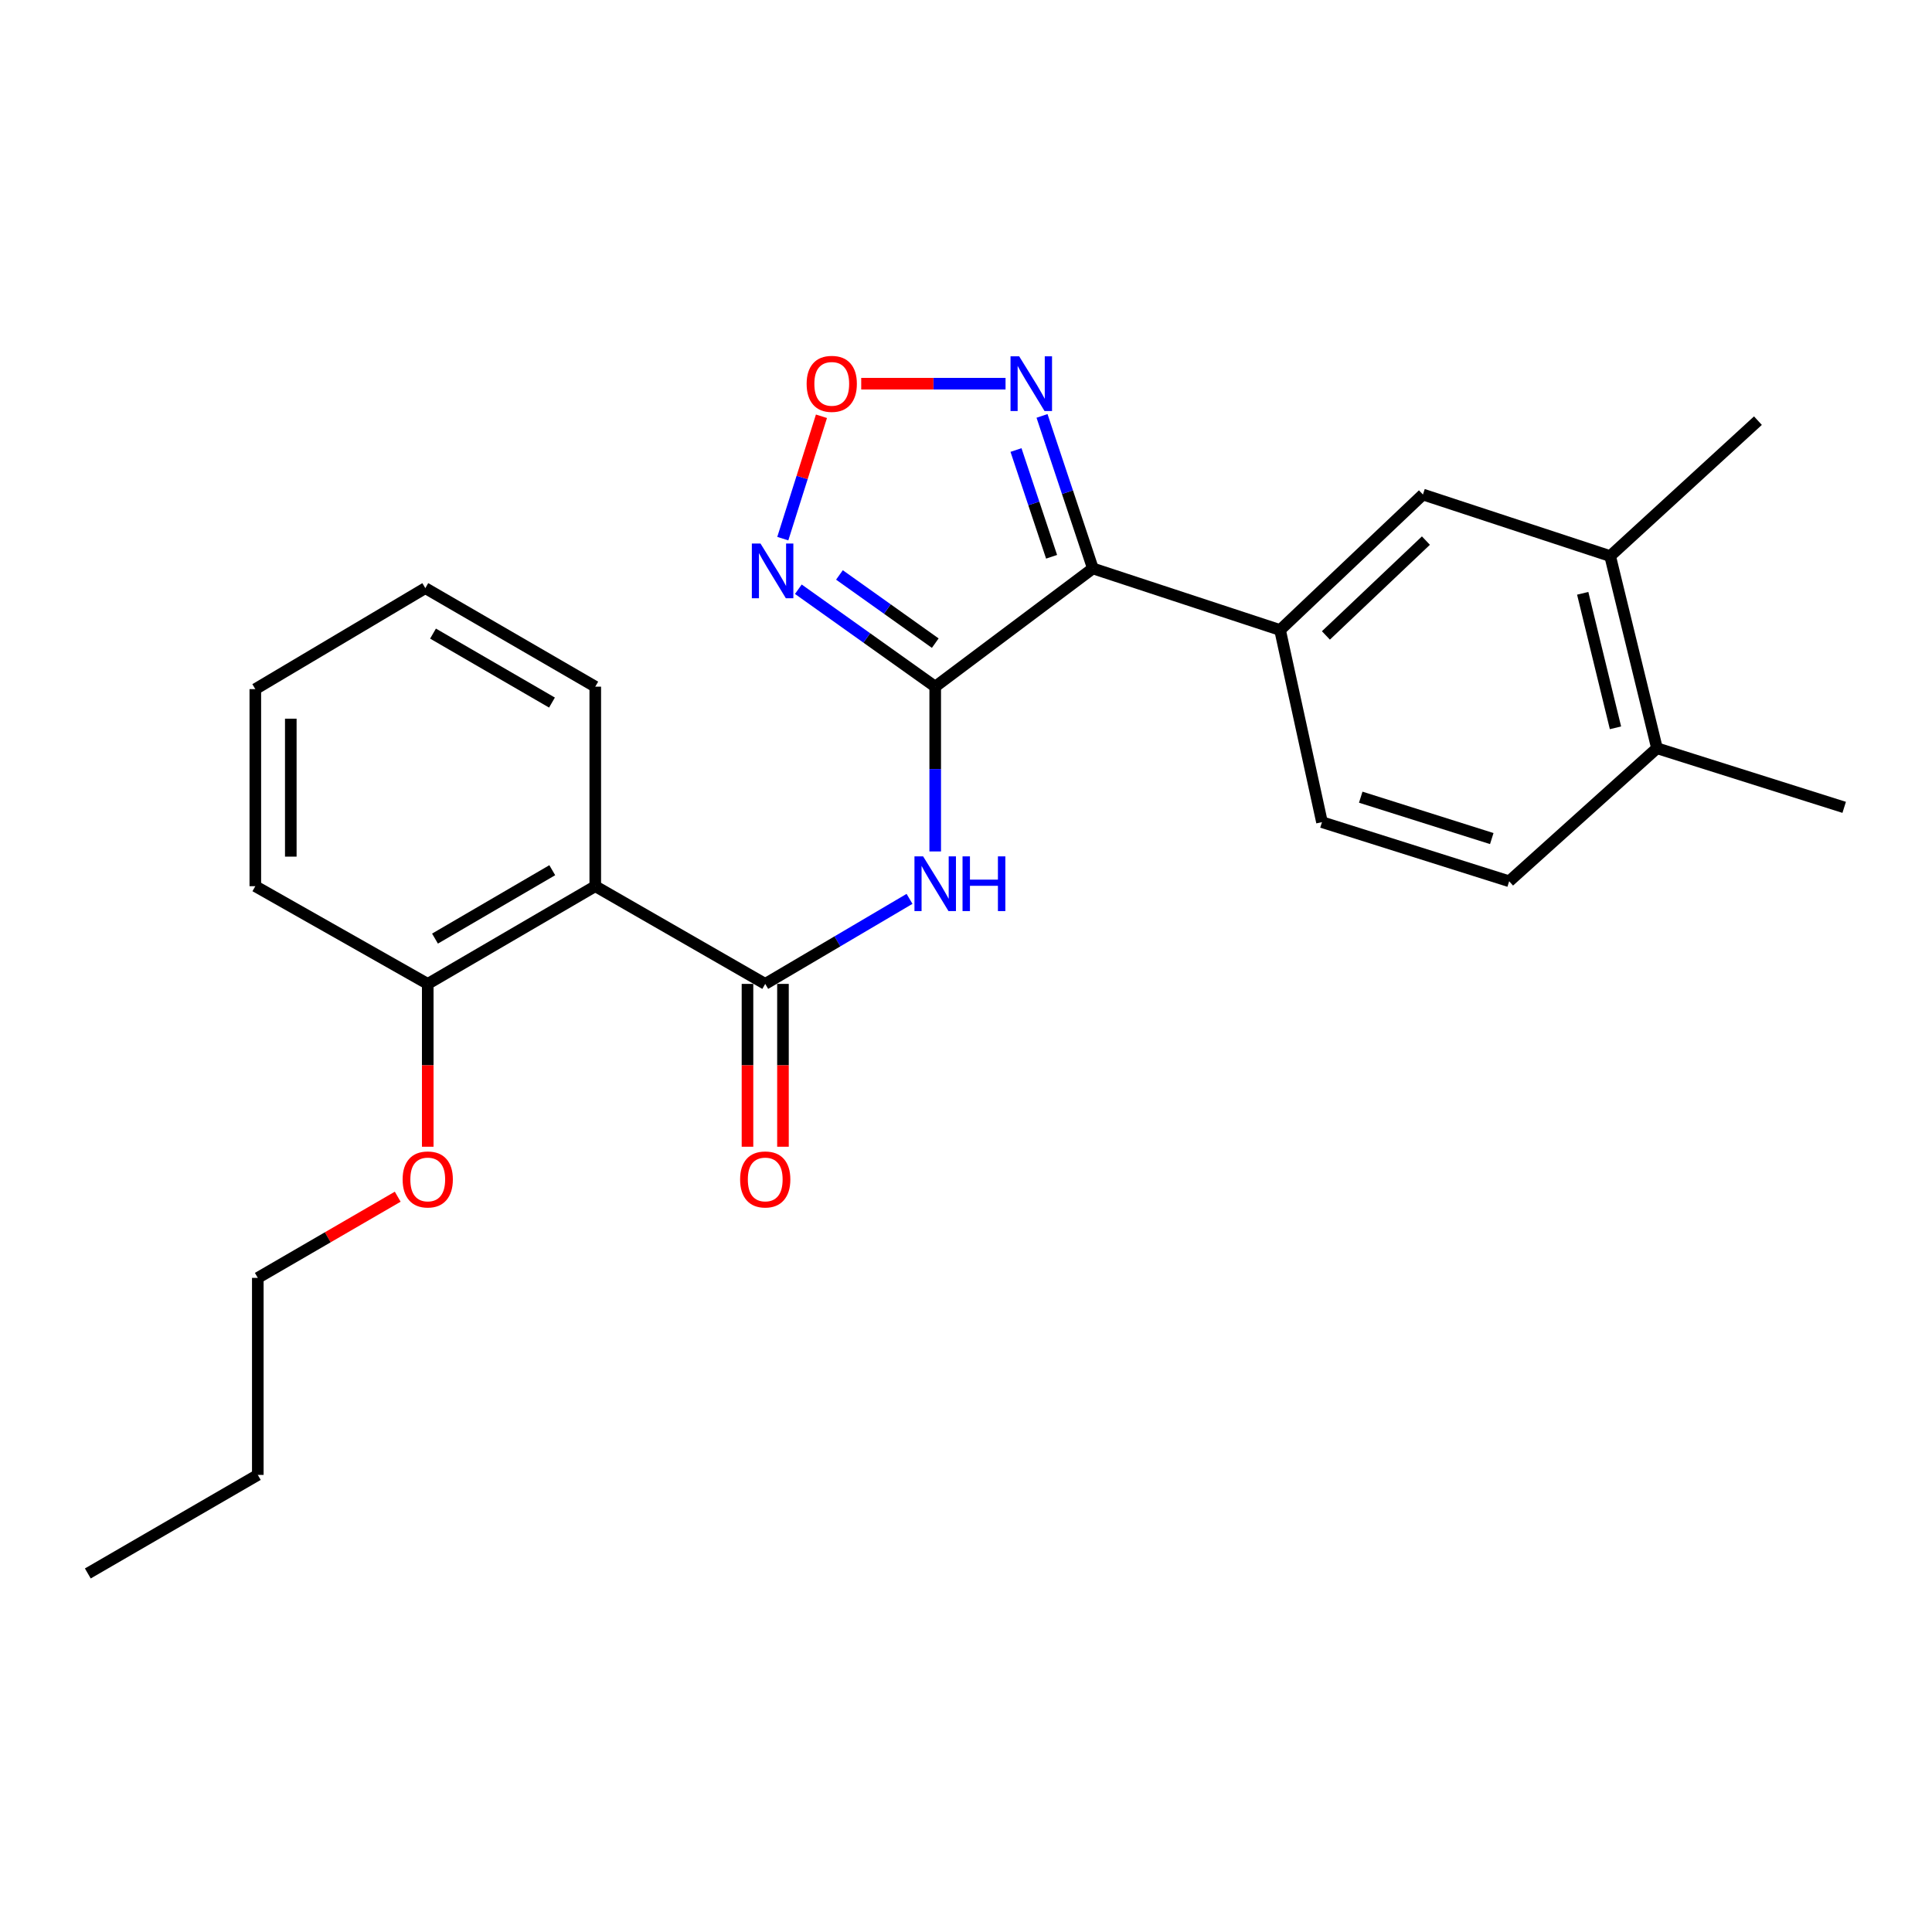 <?xml version='1.0' encoding='iso-8859-1'?>
<svg version='1.1' baseProfile='full'
              xmlns='http://www.w3.org/2000/svg'
                      xmlns:rdkit='http://www.rdkit.org/xml'
                      xmlns:xlink='http://www.w3.org/1999/xlink'
                  xml:space='preserve'
width='1000px' height='1000px' viewBox='0 0 1000 1000'>
<!-- END OF HEADER -->
<rect style='opacity:1.0;fill:#FFFFFF;stroke:none' width='1000' height='1000' x='0' y='0'> </rect>
<path class='bond-0' d='M 484.064,355.416 L 565.671,294.223' style='fill:none;fill-rule:evenodd;stroke:#000000;stroke-width:6px;stroke-linecap:butt;stroke-linejoin:miter;stroke-opacity:1' />
<path class='bond-1' d='M 484.064,355.416 L 484.064,398.061' style='fill:none;fill-rule:evenodd;stroke:#000000;stroke-width:6px;stroke-linecap:butt;stroke-linejoin:miter;stroke-opacity:1' />
<path class='bond-1' d='M 484.064,398.061 L 484.064,440.706' style='fill:none;fill-rule:evenodd;stroke:#0000FF;stroke-width:6px;stroke-linecap:butt;stroke-linejoin:miter;stroke-opacity:1' />
<path class='bond-3' d='M 484.064,355.416 L 448.642,330.199' style='fill:none;fill-rule:evenodd;stroke:#000000;stroke-width:6px;stroke-linecap:butt;stroke-linejoin:miter;stroke-opacity:1' />
<path class='bond-3' d='M 448.642,330.199 L 413.22,304.983' style='fill:none;fill-rule:evenodd;stroke:#0000FF;stroke-width:6px;stroke-linecap:butt;stroke-linejoin:miter;stroke-opacity:1' />
<path class='bond-3' d='M 484.087,332.89 L 459.292,315.239' style='fill:none;fill-rule:evenodd;stroke:#000000;stroke-width:6px;stroke-linecap:butt;stroke-linejoin:miter;stroke-opacity:1' />
<path class='bond-3' d='M 459.292,315.239 L 434.496,297.587' style='fill:none;fill-rule:evenodd;stroke:#0000FF;stroke-width:6px;stroke-linecap:butt;stroke-linejoin:miter;stroke-opacity:1' />
<path class='bond-4' d='M 565.671,294.223 L 552.511,254.751' style='fill:none;fill-rule:evenodd;stroke:#000000;stroke-width:6px;stroke-linecap:butt;stroke-linejoin:miter;stroke-opacity:1' />
<path class='bond-4' d='M 552.511,254.751 L 539.351,215.279' style='fill:none;fill-rule:evenodd;stroke:#0000FF;stroke-width:6px;stroke-linecap:butt;stroke-linejoin:miter;stroke-opacity:1' />
<path class='bond-4' d='M 544.302,288.19 L 535.09,260.559' style='fill:none;fill-rule:evenodd;stroke:#000000;stroke-width:6px;stroke-linecap:butt;stroke-linejoin:miter;stroke-opacity:1' />
<path class='bond-4' d='M 535.09,260.559 L 525.878,232.929' style='fill:none;fill-rule:evenodd;stroke:#0000FF;stroke-width:6px;stroke-linecap:butt;stroke-linejoin:miter;stroke-opacity:1' />
<path class='bond-7' d='M 565.671,294.223 L 662.561,326.095' style='fill:none;fill-rule:evenodd;stroke:#000000;stroke-width:6px;stroke-linecap:butt;stroke-linejoin:miter;stroke-opacity:1' />
<path class='bond-2' d='M 470.771,465.25 L 433.426,487.257' style='fill:none;fill-rule:evenodd;stroke:#0000FF;stroke-width:6px;stroke-linecap:butt;stroke-linejoin:miter;stroke-opacity:1' />
<path class='bond-2' d='M 433.426,487.257 L 396.081,509.264' style='fill:none;fill-rule:evenodd;stroke:#000000;stroke-width:6px;stroke-linecap:butt;stroke-linejoin:miter;stroke-opacity:1' />
<path class='bond-6' d='M 396.081,509.264 L 308.108,458.692' style='fill:none;fill-rule:evenodd;stroke:#000000;stroke-width:6px;stroke-linecap:butt;stroke-linejoin:miter;stroke-opacity:1' />
<path class='bond-10' d='M 386.899,509.264 L 386.899,551.406' style='fill:none;fill-rule:evenodd;stroke:#000000;stroke-width:6px;stroke-linecap:butt;stroke-linejoin:miter;stroke-opacity:1' />
<path class='bond-10' d='M 386.899,551.406 L 386.899,593.549' style='fill:none;fill-rule:evenodd;stroke:#FF0000;stroke-width:6px;stroke-linecap:butt;stroke-linejoin:miter;stroke-opacity:1' />
<path class='bond-10' d='M 405.263,509.264 L 405.263,551.406' style='fill:none;fill-rule:evenodd;stroke:#000000;stroke-width:6px;stroke-linecap:butt;stroke-linejoin:miter;stroke-opacity:1' />
<path class='bond-10' d='M 405.263,551.406 L 405.263,593.549' style='fill:none;fill-rule:evenodd;stroke:#FF0000;stroke-width:6px;stroke-linecap:butt;stroke-linejoin:miter;stroke-opacity:1' />
<path class='bond-5' d='M 405.173,278.798 L 415.179,247.13' style='fill:none;fill-rule:evenodd;stroke:#0000FF;stroke-width:6px;stroke-linecap:butt;stroke-linejoin:miter;stroke-opacity:1' />
<path class='bond-5' d='M 415.179,247.13 L 425.185,215.461' style='fill:none;fill-rule:evenodd;stroke:#FF0000;stroke-width:6px;stroke-linecap:butt;stroke-linejoin:miter;stroke-opacity:1' />
<path class='bond-25' d='M 520.468,198.599 L 483.115,198.599' style='fill:none;fill-rule:evenodd;stroke:#0000FF;stroke-width:6px;stroke-linecap:butt;stroke-linejoin:miter;stroke-opacity:1' />
<path class='bond-25' d='M 483.115,198.599 L 445.762,198.599' style='fill:none;fill-rule:evenodd;stroke:#FF0000;stroke-width:6px;stroke-linecap:butt;stroke-linejoin:miter;stroke-opacity:1' />
<path class='bond-11' d='M 308.108,458.692 L 221.4,509.264' style='fill:none;fill-rule:evenodd;stroke:#000000;stroke-width:6px;stroke-linecap:butt;stroke-linejoin:miter;stroke-opacity:1' />
<path class='bond-11' d='M 285.85,450.415 L 225.155,485.815' style='fill:none;fill-rule:evenodd;stroke:#000000;stroke-width:6px;stroke-linecap:butt;stroke-linejoin:miter;stroke-opacity:1' />
<path class='bond-15' d='M 308.108,458.692 L 308.108,355.416' style='fill:none;fill-rule:evenodd;stroke:#000000;stroke-width:6px;stroke-linecap:butt;stroke-linejoin:miter;stroke-opacity:1' />
<path class='bond-8' d='M 662.561,326.095 L 736.506,255.965' style='fill:none;fill-rule:evenodd;stroke:#000000;stroke-width:6px;stroke-linecap:butt;stroke-linejoin:miter;stroke-opacity:1' />
<path class='bond-8' d='M 686.289,328.9 L 738.051,279.809' style='fill:none;fill-rule:evenodd;stroke:#000000;stroke-width:6px;stroke-linecap:butt;stroke-linejoin:miter;stroke-opacity:1' />
<path class='bond-12' d='M 662.561,326.095 L 684.25,425.545' style='fill:none;fill-rule:evenodd;stroke:#000000;stroke-width:6px;stroke-linecap:butt;stroke-linejoin:miter;stroke-opacity:1' />
<path class='bond-9' d='M 736.506,255.965 L 833.416,287.827' style='fill:none;fill-rule:evenodd;stroke:#000000;stroke-width:6px;stroke-linecap:butt;stroke-linejoin:miter;stroke-opacity:1' />
<path class='bond-17' d='M 833.416,287.827 L 909.901,217.728' style='fill:none;fill-rule:evenodd;stroke:#000000;stroke-width:6px;stroke-linecap:butt;stroke-linejoin:miter;stroke-opacity:1' />
<path class='bond-26' d='M 833.416,287.827 L 857.646,387.287' style='fill:none;fill-rule:evenodd;stroke:#000000;stroke-width:6px;stroke-linecap:butt;stroke-linejoin:miter;stroke-opacity:1' />
<path class='bond-26' d='M 819.208,307.092 L 836.169,376.715' style='fill:none;fill-rule:evenodd;stroke:#000000;stroke-width:6px;stroke-linecap:butt;stroke-linejoin:miter;stroke-opacity:1' />
<path class='bond-16' d='M 221.4,509.264 L 221.4,551.406' style='fill:none;fill-rule:evenodd;stroke:#000000;stroke-width:6px;stroke-linecap:butt;stroke-linejoin:miter;stroke-opacity:1' />
<path class='bond-16' d='M 221.4,551.406 L 221.4,593.549' style='fill:none;fill-rule:evenodd;stroke:#FF0000;stroke-width:6px;stroke-linecap:butt;stroke-linejoin:miter;stroke-opacity:1' />
<path class='bond-18' d='M 221.4,509.264 L 132.152,458.692' style='fill:none;fill-rule:evenodd;stroke:#000000;stroke-width:6px;stroke-linecap:butt;stroke-linejoin:miter;stroke-opacity:1' />
<path class='bond-14' d='M 684.25,425.545 L 781.14,456.141' style='fill:none;fill-rule:evenodd;stroke:#000000;stroke-width:6px;stroke-linecap:butt;stroke-linejoin:miter;stroke-opacity:1' />
<path class='bond-14' d='M 704.314,412.623 L 772.136,434.04' style='fill:none;fill-rule:evenodd;stroke:#000000;stroke-width:6px;stroke-linecap:butt;stroke-linejoin:miter;stroke-opacity:1' />
<path class='bond-13' d='M 857.646,387.287 L 781.14,456.141' style='fill:none;fill-rule:evenodd;stroke:#000000;stroke-width:6px;stroke-linecap:butt;stroke-linejoin:miter;stroke-opacity:1' />
<path class='bond-19' d='M 857.646,387.287 L 954.545,417.883' style='fill:none;fill-rule:evenodd;stroke:#000000;stroke-width:6px;stroke-linecap:butt;stroke-linejoin:miter;stroke-opacity:1' />
<path class='bond-22' d='M 308.108,355.416 L 220.146,304.415' style='fill:none;fill-rule:evenodd;stroke:#000000;stroke-width:6px;stroke-linecap:butt;stroke-linejoin:miter;stroke-opacity:1' />
<path class='bond-22' d='M 285.703,363.652 L 224.129,327.952' style='fill:none;fill-rule:evenodd;stroke:#000000;stroke-width:6px;stroke-linecap:butt;stroke-linejoin:miter;stroke-opacity:1' />
<path class='bond-20' d='M 205.858,619.414 L 169.648,640.421' style='fill:none;fill-rule:evenodd;stroke:#FF0000;stroke-width:6px;stroke-linecap:butt;stroke-linejoin:miter;stroke-opacity:1' />
<path class='bond-20' d='M 169.648,640.421 L 133.438,661.428' style='fill:none;fill-rule:evenodd;stroke:#000000;stroke-width:6px;stroke-linecap:butt;stroke-linejoin:miter;stroke-opacity:1' />
<path class='bond-27' d='M 132.152,458.692 L 132.152,356.691' style='fill:none;fill-rule:evenodd;stroke:#000000;stroke-width:6px;stroke-linecap:butt;stroke-linejoin:miter;stroke-opacity:1' />
<path class='bond-27' d='M 150.516,443.392 L 150.516,371.991' style='fill:none;fill-rule:evenodd;stroke:#000000;stroke-width:6px;stroke-linecap:butt;stroke-linejoin:miter;stroke-opacity:1' />
<path class='bond-21' d='M 133.438,661.428 L 133.438,763.409' style='fill:none;fill-rule:evenodd;stroke:#000000;stroke-width:6px;stroke-linecap:butt;stroke-linejoin:miter;stroke-opacity:1' />
<path class='bond-23' d='M 133.438,763.409 L 45.455,814.419' style='fill:none;fill-rule:evenodd;stroke:#000000;stroke-width:6px;stroke-linecap:butt;stroke-linejoin:miter;stroke-opacity:1' />
<path class='bond-24' d='M 220.146,304.415 L 132.152,356.691' style='fill:none;fill-rule:evenodd;stroke:#000000;stroke-width:6px;stroke-linecap:butt;stroke-linejoin:miter;stroke-opacity:1' />
<path  class='atom-2' d='M 477.804 443.256
L 487.084 458.256
Q 488.004 459.736, 489.484 462.416
Q 490.964 465.096, 491.044 465.256
L 491.044 443.256
L 494.804 443.256
L 494.804 471.576
L 490.924 471.576
L 480.964 455.176
Q 479.804 453.256, 478.564 451.056
Q 477.364 448.856, 477.004 448.176
L 477.004 471.576
L 473.324 471.576
L 473.324 443.256
L 477.804 443.256
' fill='#0000FF'/>
<path  class='atom-2' d='M 498.204 443.256
L 502.044 443.256
L 502.044 455.296
L 516.524 455.296
L 516.524 443.256
L 520.364 443.256
L 520.364 471.576
L 516.524 471.576
L 516.524 458.496
L 502.044 458.496
L 502.044 471.576
L 498.204 471.576
L 498.204 443.256
' fill='#0000FF'/>
<path  class='atom-4' d='M 393.637 281.339
L 402.917 296.339
Q 403.837 297.819, 405.317 300.499
Q 406.797 303.179, 406.877 303.339
L 406.877 281.339
L 410.637 281.339
L 410.637 309.659
L 406.757 309.659
L 396.797 293.259
Q 395.637 291.339, 394.397 289.139
Q 393.197 286.939, 392.837 286.259
L 392.837 309.659
L 389.157 309.659
L 389.157 281.339
L 393.637 281.339
' fill='#0000FF'/>
<path  class='atom-5' d='M 527.529 184.439
L 536.809 199.439
Q 537.729 200.919, 539.209 203.599
Q 540.689 206.279, 540.769 206.439
L 540.769 184.439
L 544.529 184.439
L 544.529 212.759
L 540.649 212.759
L 530.689 196.359
Q 529.529 194.439, 528.289 192.239
Q 527.089 190.039, 526.729 189.359
L 526.729 212.759
L 523.049 212.759
L 523.049 184.439
L 527.529 184.439
' fill='#0000FF'/>
<path  class='atom-6' d='M 417.513 198.679
Q 417.513 191.879, 420.873 188.079
Q 424.233 184.279, 430.513 184.279
Q 436.793 184.279, 440.153 188.079
Q 443.513 191.879, 443.513 198.679
Q 443.513 205.559, 440.113 209.479
Q 436.713 213.359, 430.513 213.359
Q 424.273 213.359, 420.873 209.479
Q 417.513 205.599, 417.513 198.679
M 430.513 210.159
Q 434.833 210.159, 437.153 207.279
Q 439.513 204.359, 439.513 198.679
Q 439.513 193.119, 437.153 190.319
Q 434.833 187.479, 430.513 187.479
Q 426.193 187.479, 423.833 190.279
Q 421.513 193.079, 421.513 198.679
Q 421.513 204.399, 423.833 207.279
Q 426.193 210.159, 430.513 210.159
' fill='#FF0000'/>
<path  class='atom-11' d='M 383.081 610.477
Q 383.081 603.677, 386.441 599.877
Q 389.801 596.077, 396.081 596.077
Q 402.361 596.077, 405.721 599.877
Q 409.081 603.677, 409.081 610.477
Q 409.081 617.357, 405.681 621.277
Q 402.281 625.157, 396.081 625.157
Q 389.841 625.157, 386.441 621.277
Q 383.081 617.397, 383.081 610.477
M 396.081 621.957
Q 400.401 621.957, 402.721 619.077
Q 405.081 616.157, 405.081 610.477
Q 405.081 604.917, 402.721 602.117
Q 400.401 599.277, 396.081 599.277
Q 391.761 599.277, 389.401 602.077
Q 387.081 604.877, 387.081 610.477
Q 387.081 616.197, 389.401 619.077
Q 391.761 621.957, 396.081 621.957
' fill='#FF0000'/>
<path  class='atom-17' d='M 208.4 610.477
Q 208.4 603.677, 211.76 599.877
Q 215.12 596.077, 221.4 596.077
Q 227.68 596.077, 231.04 599.877
Q 234.4 603.677, 234.4 610.477
Q 234.4 617.357, 231 621.277
Q 227.6 625.157, 221.4 625.157
Q 215.16 625.157, 211.76 621.277
Q 208.4 617.397, 208.4 610.477
M 221.4 621.957
Q 225.72 621.957, 228.04 619.077
Q 230.4 616.157, 230.4 610.477
Q 230.4 604.917, 228.04 602.117
Q 225.72 599.277, 221.4 599.277
Q 217.08 599.277, 214.72 602.077
Q 212.4 604.877, 212.4 610.477
Q 212.4 616.197, 214.72 619.077
Q 217.08 621.957, 221.4 621.957
' fill='#FF0000'/>
</svg>
